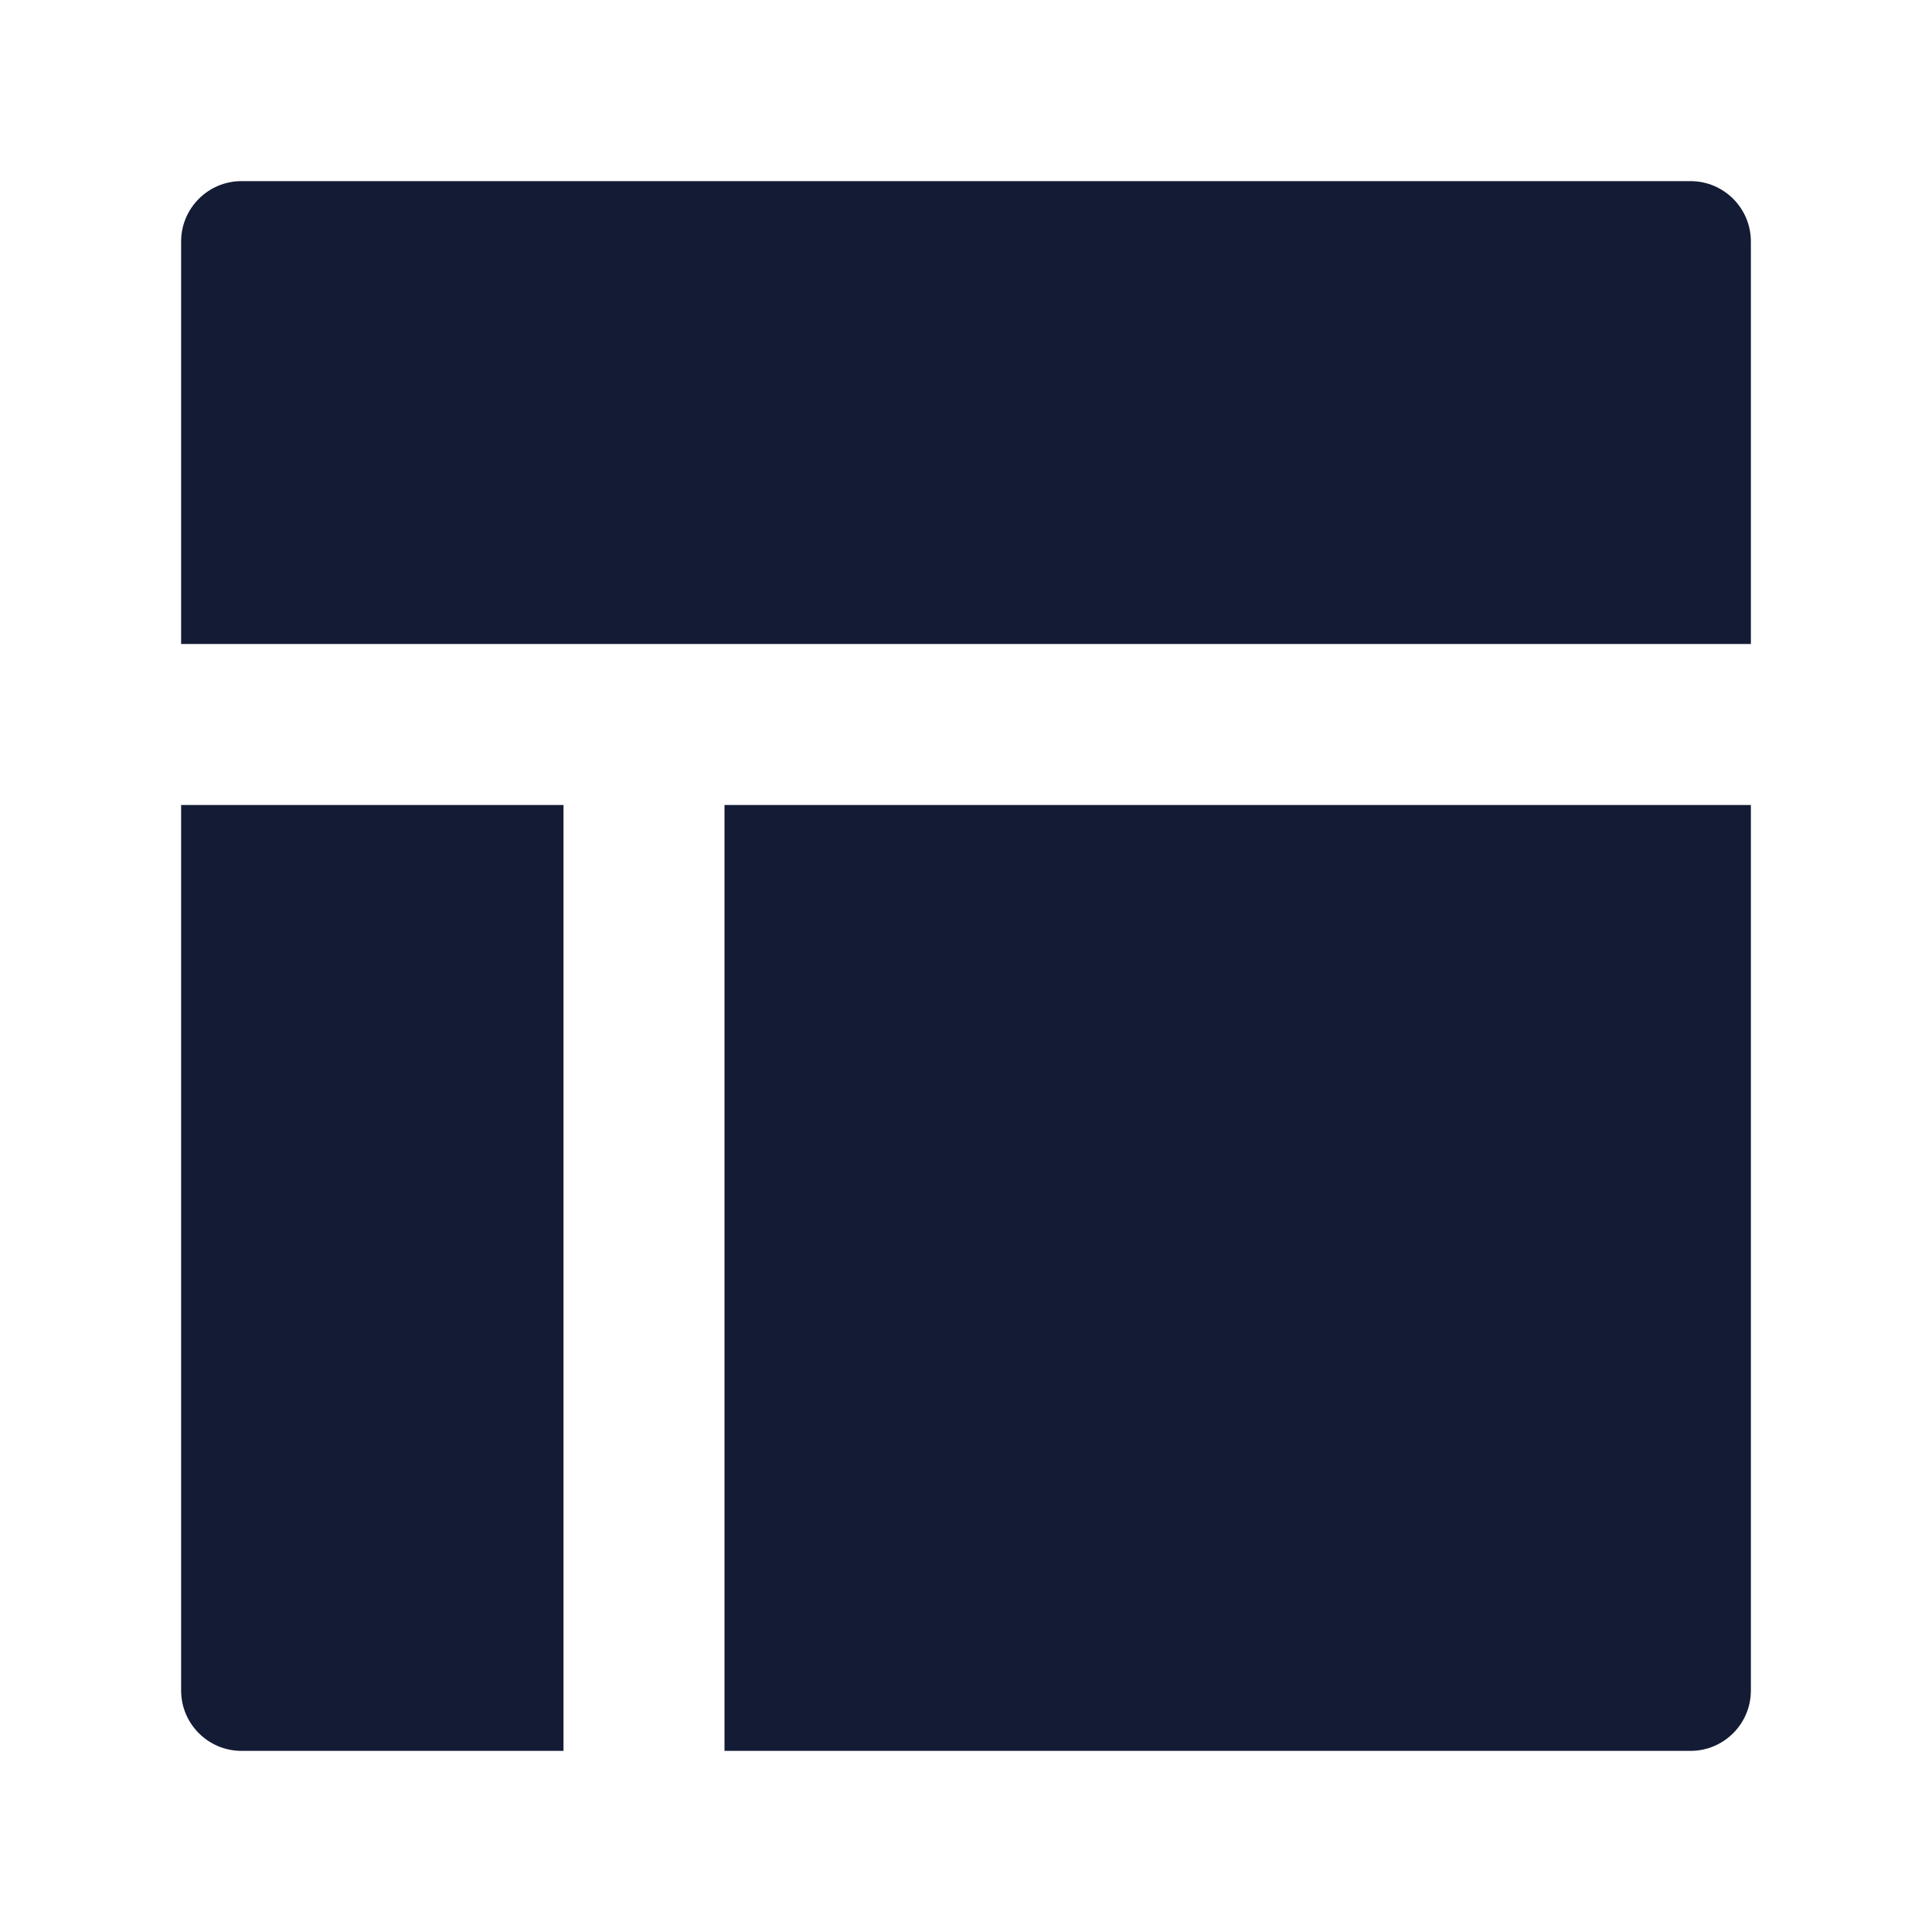 <svg width="24" height="24" viewBox="0 0 24 24" fill="none" xmlns="http://www.w3.org/2000/svg">
<path d="M3 2.25C2.586 2.25 2.25 2.586 2.25 3V8H21.75V3C21.75 2.586 21.414 2.25 21 2.25H3Z" fill="#141B34"/>
<path d="M21.75 10H9V21.75H21C21.414 21.75 21.75 21.414 21.75 21V10Z" fill="#141B34"/>
<path d="M7 21.75V10H2.25V21C2.25 21.414 2.586 21.75 3 21.75H7Z" fill="#141B34"/>
</svg>
